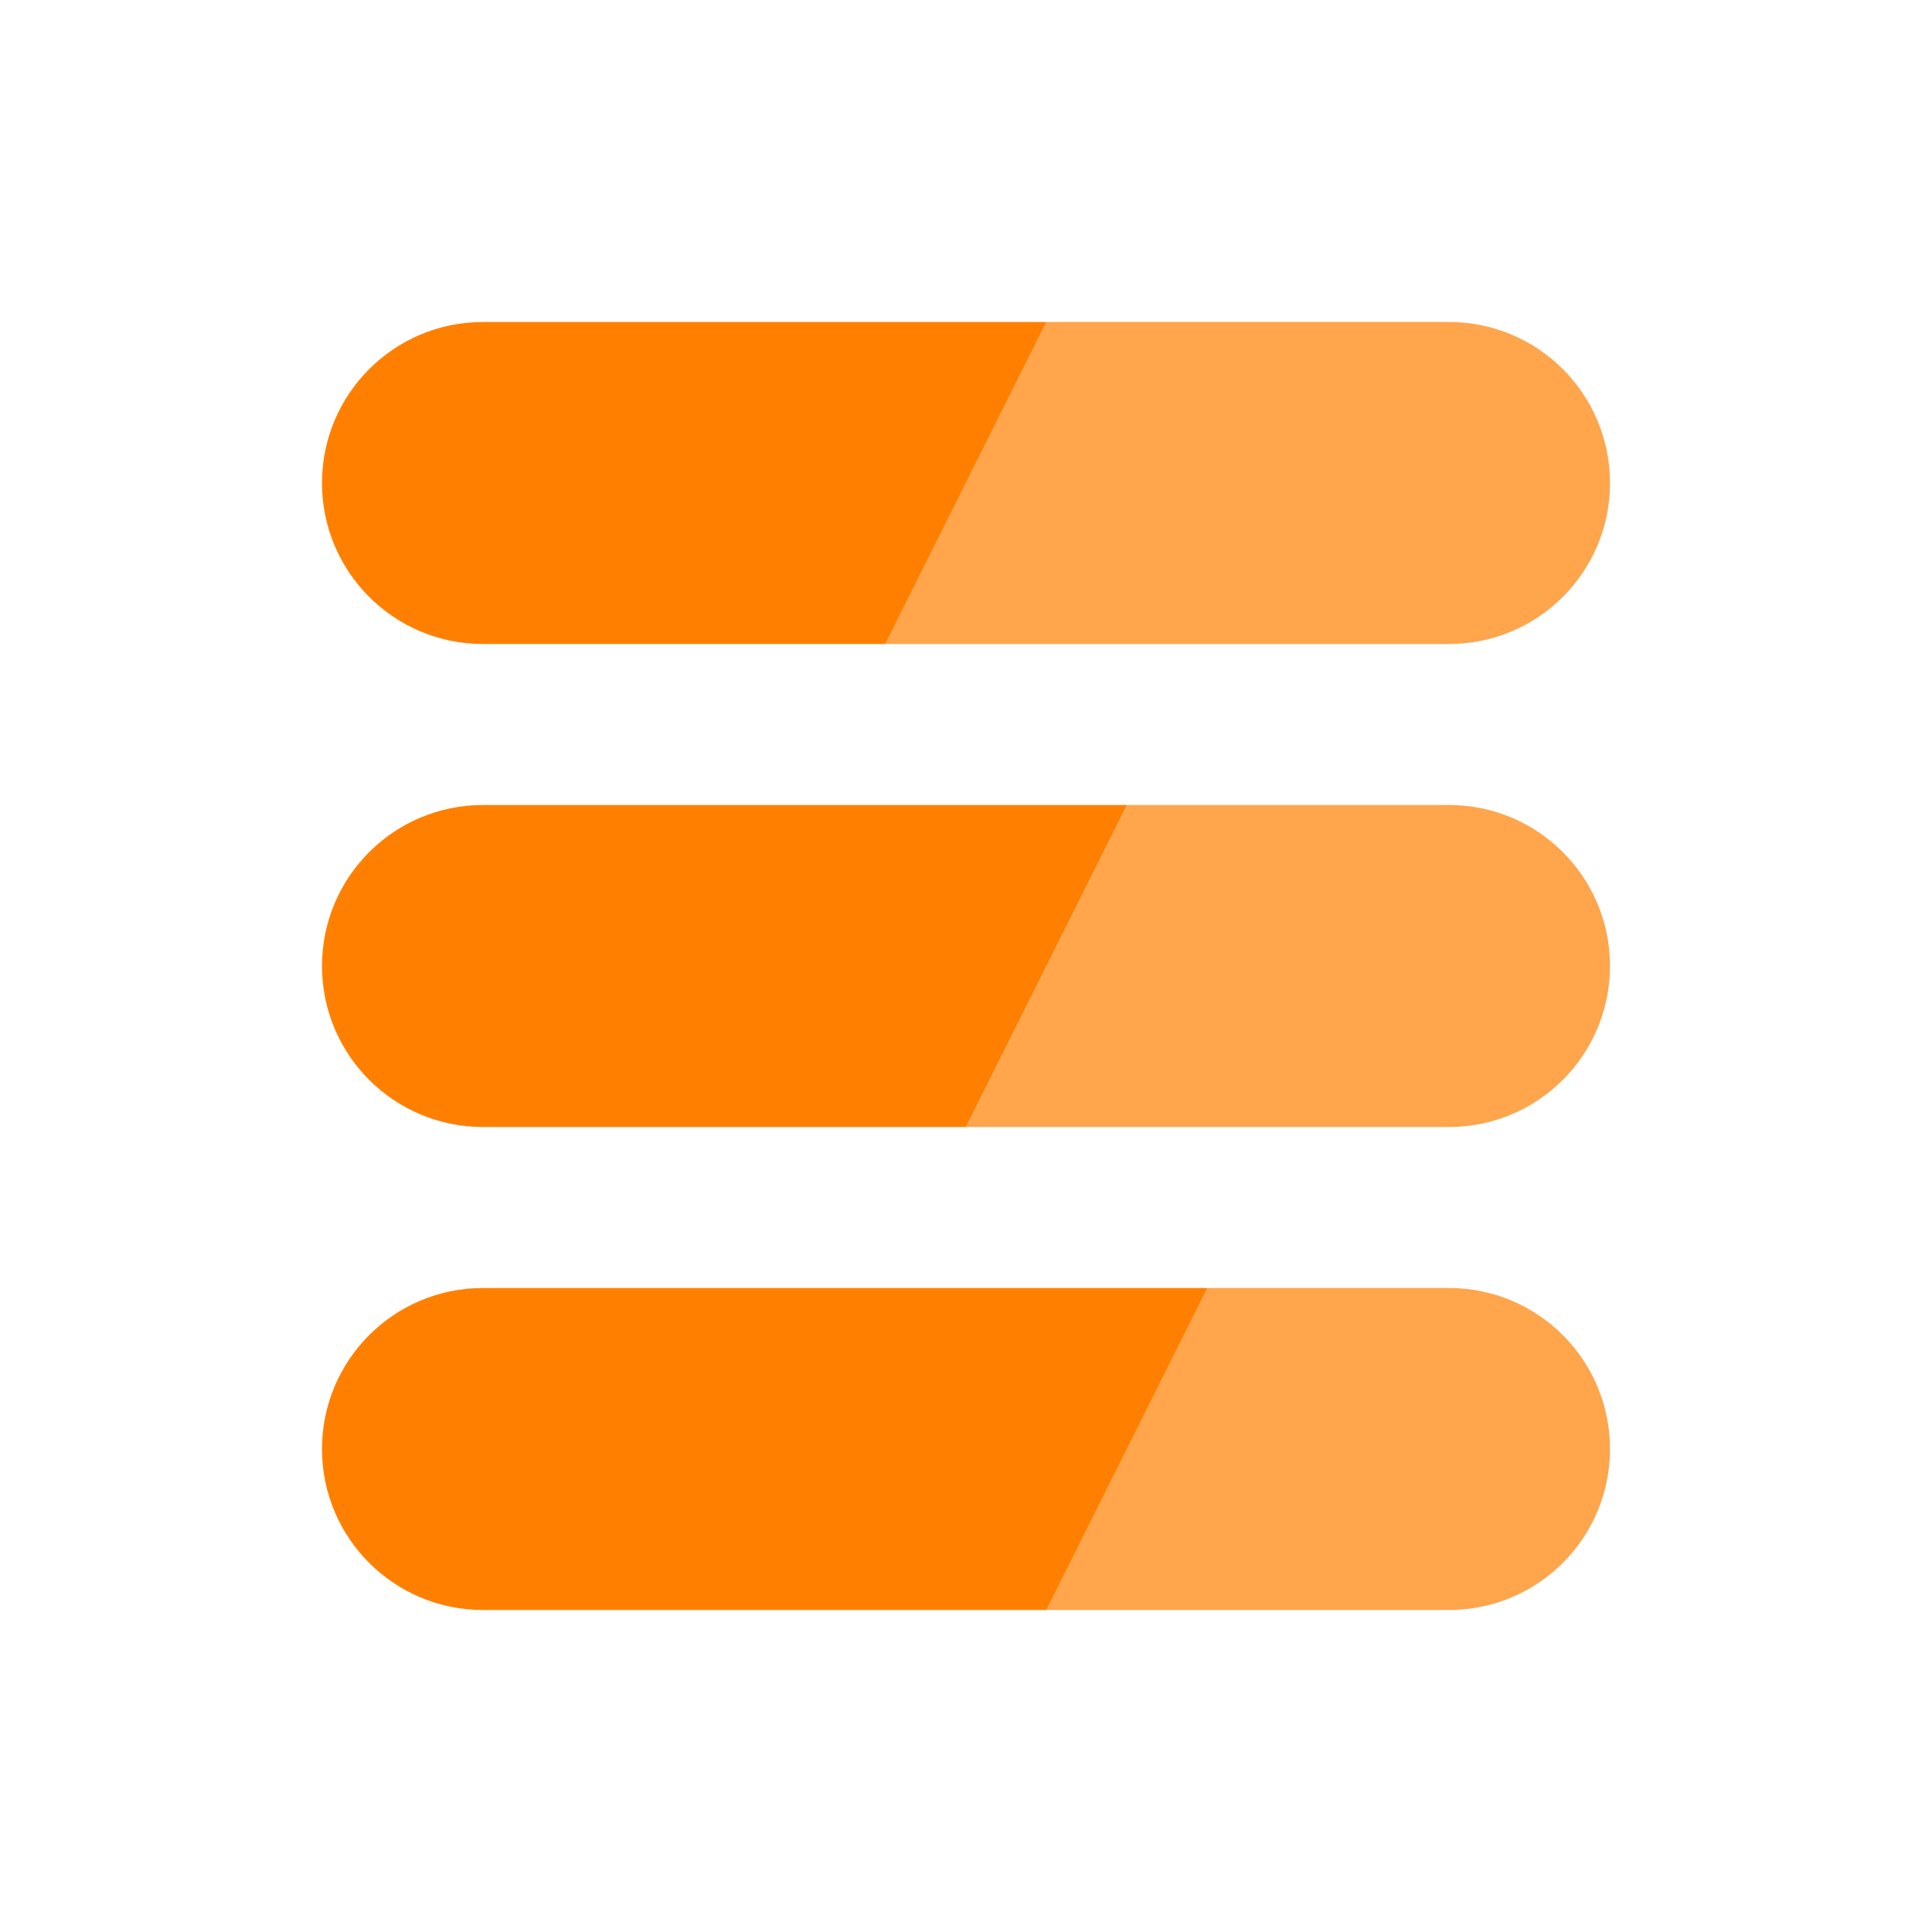 <svg width="24" height="24" viewBox="0 0 24 24" fill="none" xmlns="http://www.w3.org/2000/svg">
<path d="M4 6C4 4.895 4.895 4 6 4H13L11 8H6C4.895 8 4 7.105 4 6Z" fill="#FF8000"/>
<path d="M4 12C4 10.895 4.895 10 6 10H14L12 14H6C4.895 14 4 13.105 4 12Z" fill="#FF8000"/>
<path d="M4 18C4 16.895 4.895 16 6 16H15L13 20H6C4.895 20 4 19.105 4 18Z" fill="#FF8000"/>
<path opacity="0.7" d="M20 6C20 7.105 19.105 8 18 8H11L13 4H18C19.105 4 20 4.895 20 6Z" fill="#FF8000"/>
<path opacity="0.7" d="M20 12C20 13.105 19.105 14 18 14H12L14 10H18C19.105 10 20 10.895 20 12Z" fill="#FF8000"/>
<path opacity="0.7" d="M20 18C20 19.105 19.105 20 18 20H13L15 16H18C19.105 16 20 16.895 20 18Z" fill="#FF8000"/>
</svg>
